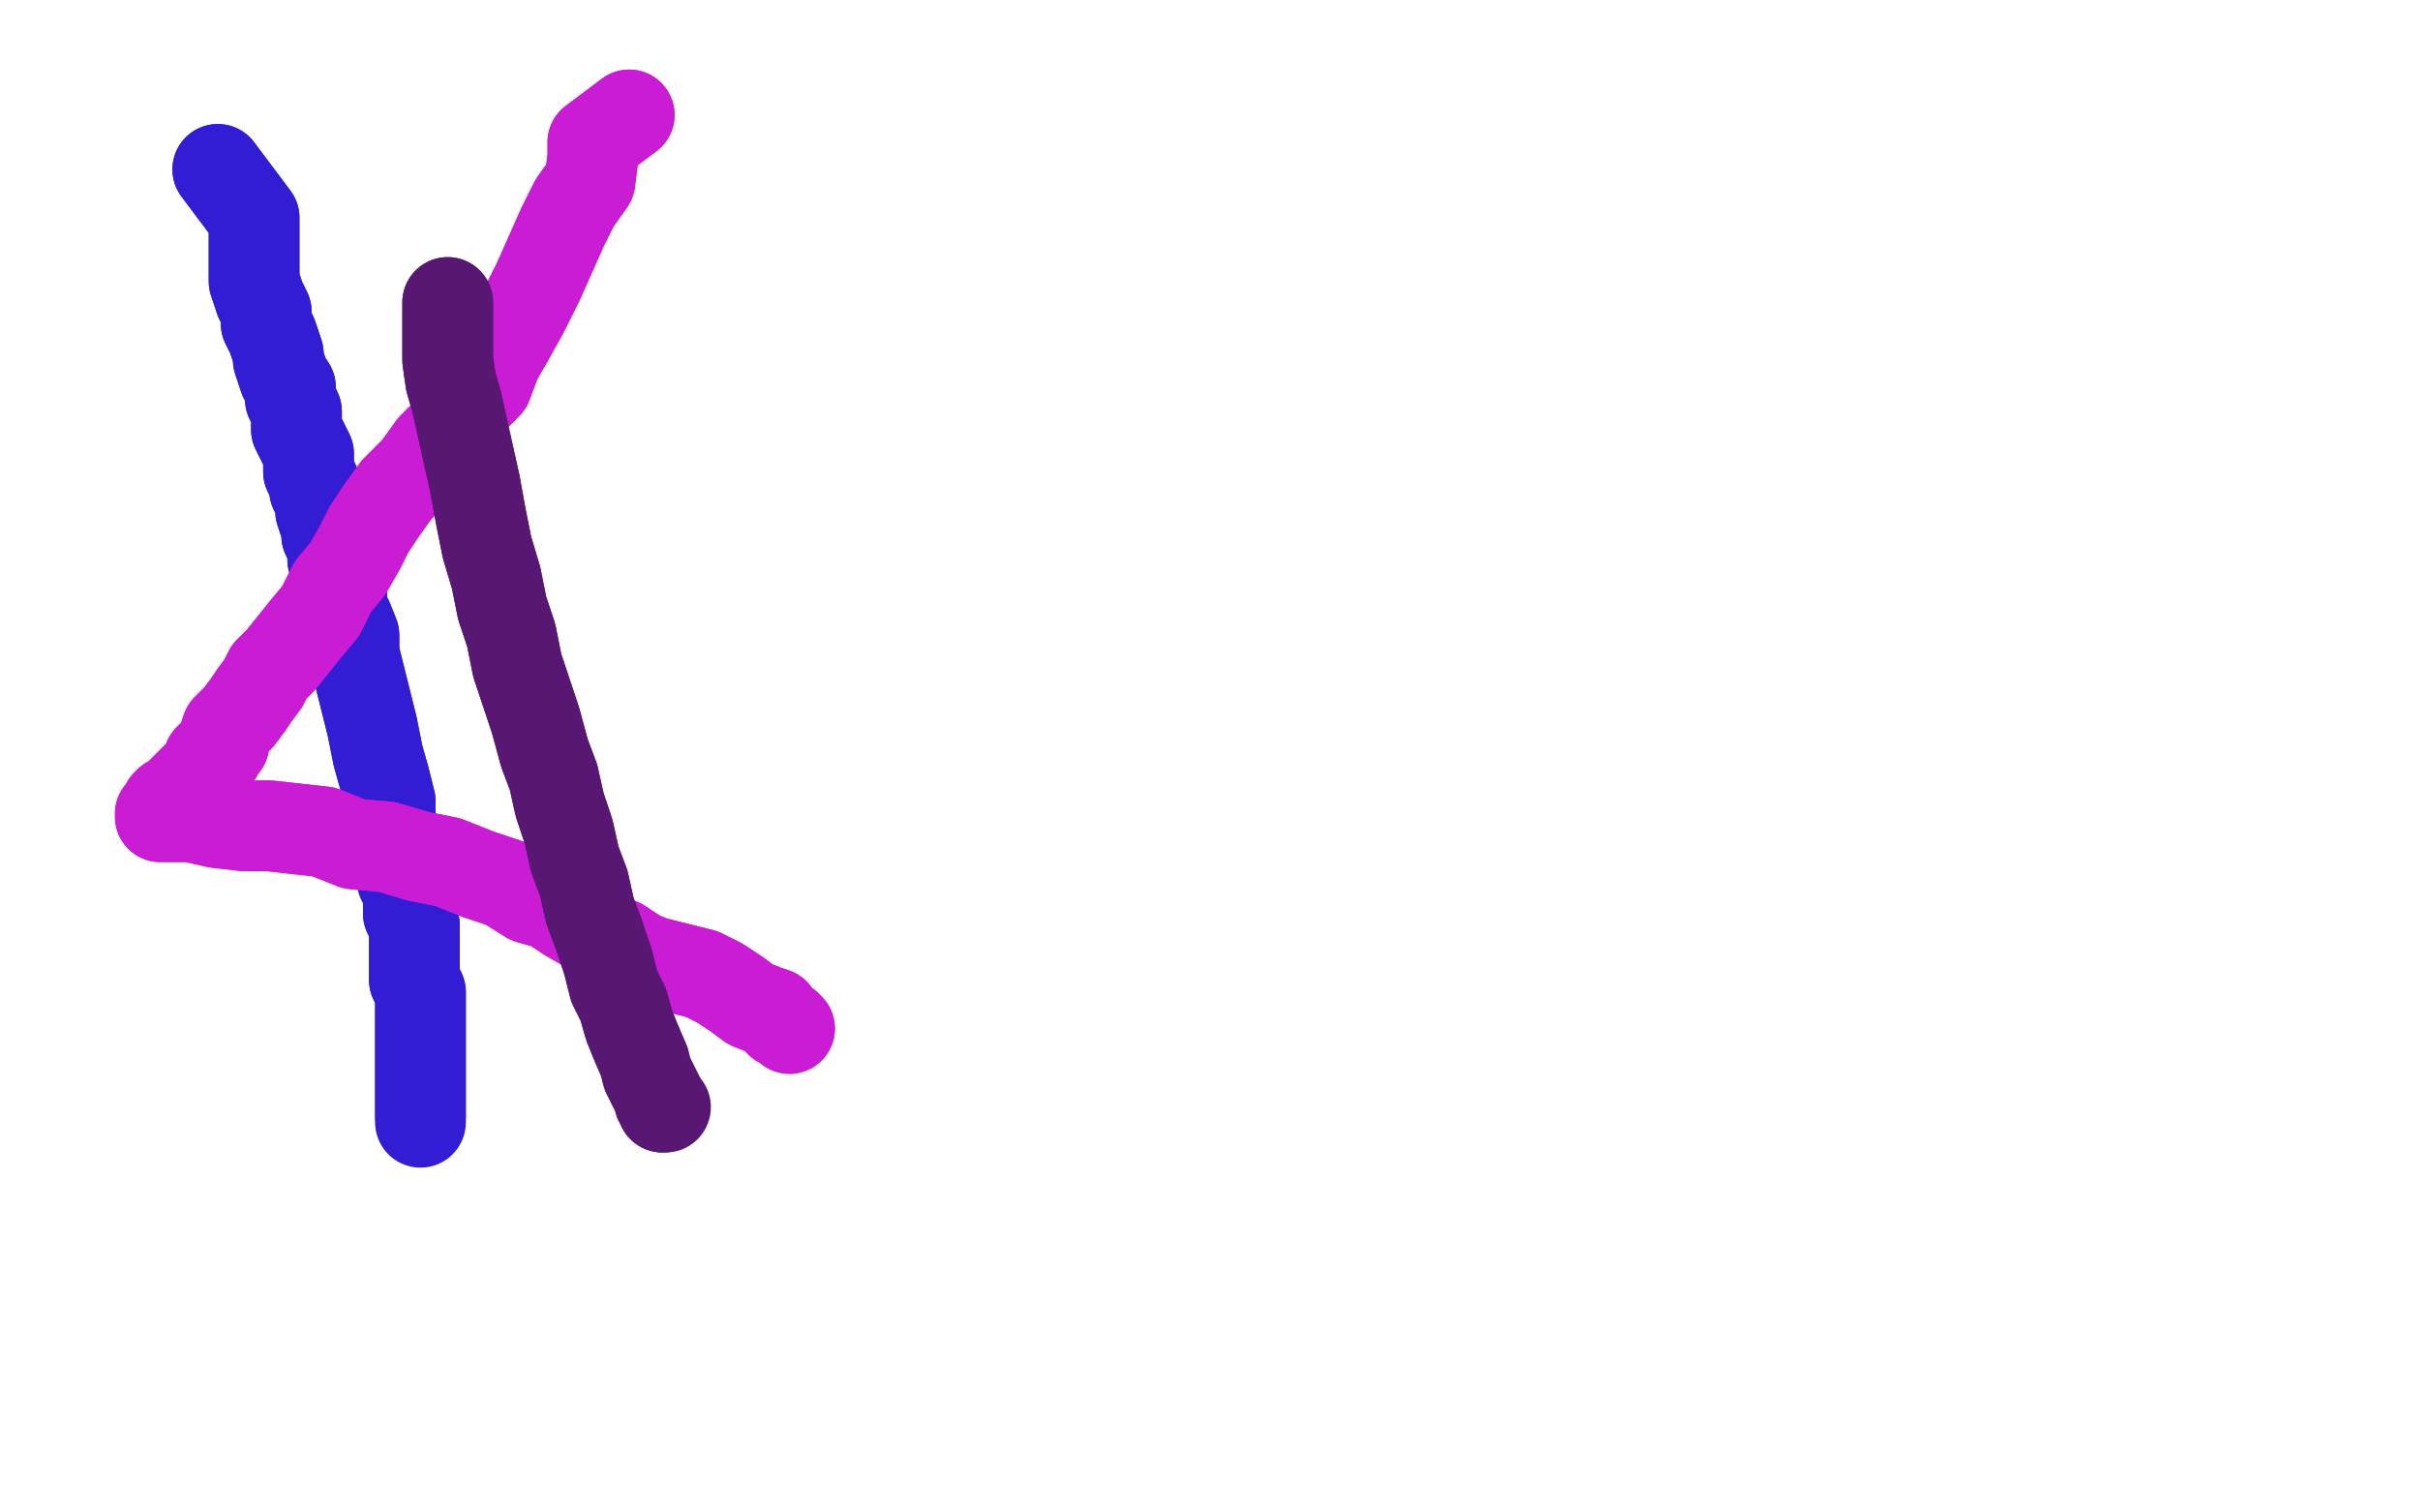 <?xml version="1.0" standalone="no"?>
<!DOCTYPE svg PUBLIC "-//W3C//DTD SVG 1.1//EN"
"http://www.w3.org/Graphics/SVG/1.1/DTD/svg11.dtd">

<svg width="800" height="500" version="1.1" xmlns="http://www.w3.org/2000/svg" xmlns:xlink="http://www.w3.org/1999/xlink" style="stroke-antialiasing: false"><desc>This SVG has been created on https://colorillo.com/</desc><rect x='0' y='0' width='800' height='500' style='fill: rgb(255,255,255); stroke-width:0' /><polyline points="72,56 84,72 84,72 84,80 84,80 84,87 84,87 84,93 84,93 86,99 86,99 88,103 88,103 88,107 88,107 90,111 92,117 92,119 94,125 96,128 96,132 98,136 98,140 98,142 100,146 102,150 102,154 102,156 104,160 104,162 106,166 106,169 108,175 108,177 110,181 110,185 112,189 113,193 113,197 113,201 115,205 117,210 117,216 119,224 121,232 123,240 125,250 127,257 129,265 129,271 131,277 133,281 133,285 133,289 133,291 135,294 135,298 135,302 137,306 137,310 137,312 137,316 137,320 137,324 139,328 139,330 139,334 139,335 139,339 139,341 139,345 139,347 139,349 139,351 139,353 139,355 139,357 139,359 139,361 139,363 139,365 139,367 139,369" style="fill: none; stroke: #321cd4; stroke-width: 30; stroke-linejoin: round; stroke-linecap: round; stroke-antialiasing: false; stroke-antialias: 0; opacity: 1.0"/>
<polyline points="72,56 84,72 84,72 84,80 84,80 84,87 84,87 84,93 84,93 86,99 86,99 88,103 88,103 88,107 90,111 92,117 92,119 94,125 96,128 96,132 98,136 98,140 98,142 100,146 102,150 102,154 102,156 104,160 104,162 106,166 106,169 108,175 108,177 110,181 110,185 112,189 113,193 113,197 113,201 115,205 117,210 117,216 119,224 121,232 123,240 125,250 127,257 129,265 129,271 131,277 133,281 133,285 133,289 133,291 135,294 135,298 135,302 137,306 137,310 137,312 137,316 137,320 137,324 139,328 139,330 139,334 139,335 139,339 139,341 139,345 139,347 139,349 139,351 139,353 139,355 139,357 139,359 139,361 139,363 139,365 139,367 139,369 139,371" style="fill: none; stroke: #321cd4; stroke-width: 30; stroke-linejoin: round; stroke-linecap: round; stroke-antialiasing: false; stroke-antialias: 0; opacity: 1.0"/>
<polyline points="208,38 196,47 196,47 196,52 196,52 195,60 195,60 190,67 190,67 186,75 186,75 182,84 182,84 178,93 178,93 173,103 168,112 164,119 161,127 154,134 150,141 143,148 138,155 131,162 126,169 122,175 119,181 115,188 110,194 106,202 101,208 97,213 93,218 89,222 87,226 84,230 82,233 79,237 78,238 75,241 74,244 74,246 73,247 72,249 70,250 69,251 68,254 67,255 64,258 63,259 62,260 58,264 56,265 55,266 54,268 54,269 53,269 53,270 54,270 58,270 63,270 72,272 81,273 89,273 98,274 107,275 117,279 128,280 138,283 148,285 158,289 167,292 175,297 182,299 188,303 195,307 200,310 205,312 211,316 216,318 224,320 232,322 238,325 244,329 248,332 253,334 256,335 258,338 260,339 261,340" style="fill: none; stroke: #c91cd4; stroke-width: 30; stroke-linejoin: round; stroke-linecap: round; stroke-antialiasing: false; stroke-antialias: 0; opacity: 1.0"/>
<polyline points="208,38 196,47 196,47 196,52 196,52 195,60 195,60 190,67 190,67 186,75 186,75 182,84 182,84 178,93 173,103 168,112 164,119 161,127 154,134 150,141 143,148 138,155 131,162 126,169 122,175 119,181 115,188 110,194 106,202 101,208 97,213 93,218 89,222 87,226 84,230 82,233 79,237 78,238 75,241 74,244 74,246 73,247 72,249 70,250 69,251 68,254 67,255 64,258 63,259 62,260 58,264 56,265 55,266 54,268 54,269 53,269 53,270 54,270 58,270 63,270 72,272 81,273 89,273 98,274 107,275 117,279 128,280 138,283 148,285 158,289 167,292 175,297 182,299 188,303 195,307 200,310 205,312 211,316 216,318 224,320 232,322 238,325 244,329 248,332 253,334 256,335 258,338 260,339 261,340" style="fill: none; stroke: #c91cd4; stroke-width: 30; stroke-linejoin: round; stroke-linecap: round; stroke-antialiasing: false; stroke-antialias: 0; opacity: 1.0"/>
<polyline points="148,100 148,104 148,104 148,108 148,108 148,113 148,113 148,119 148,119 149,126 149,126 151,133 151,133 155,151 157,160 159,171 161,181 164,191 166,201 169,210 171,220 174,229 177,238 180,249 183,257 185,266 188,275 190,284 193,292 195,301 198,309 201,318 203,326 206,332 208,339 210,344 213,351 214,355 216,359 218,363 218,364 219,365 219,366" style="fill: none; stroke: #581773; stroke-width: 30; stroke-linejoin: round; stroke-linecap: round; stroke-antialiasing: false; stroke-antialias: 0; opacity: 1.0"/>
<polyline points="148,100 148,104 148,104 148,108 148,108 148,113 148,113 148,119 148,119 149,126 149,126 151,133 155,151 157,160 159,171 161,181 164,191 166,201 169,210 171,220 174,229 177,238 180,249 183,257 185,266 188,275 190,284 193,292 195,301 198,309 201,318 203,326 206,332 208,339 210,344 213,351 214,355 216,359 218,363 218,364 219,365 219,366 220,366" style="fill: none; stroke: #581773; stroke-width: 30; stroke-linejoin: round; stroke-linecap: round; stroke-antialiasing: false; stroke-antialias: 0; opacity: 1.0"/>
</svg>
